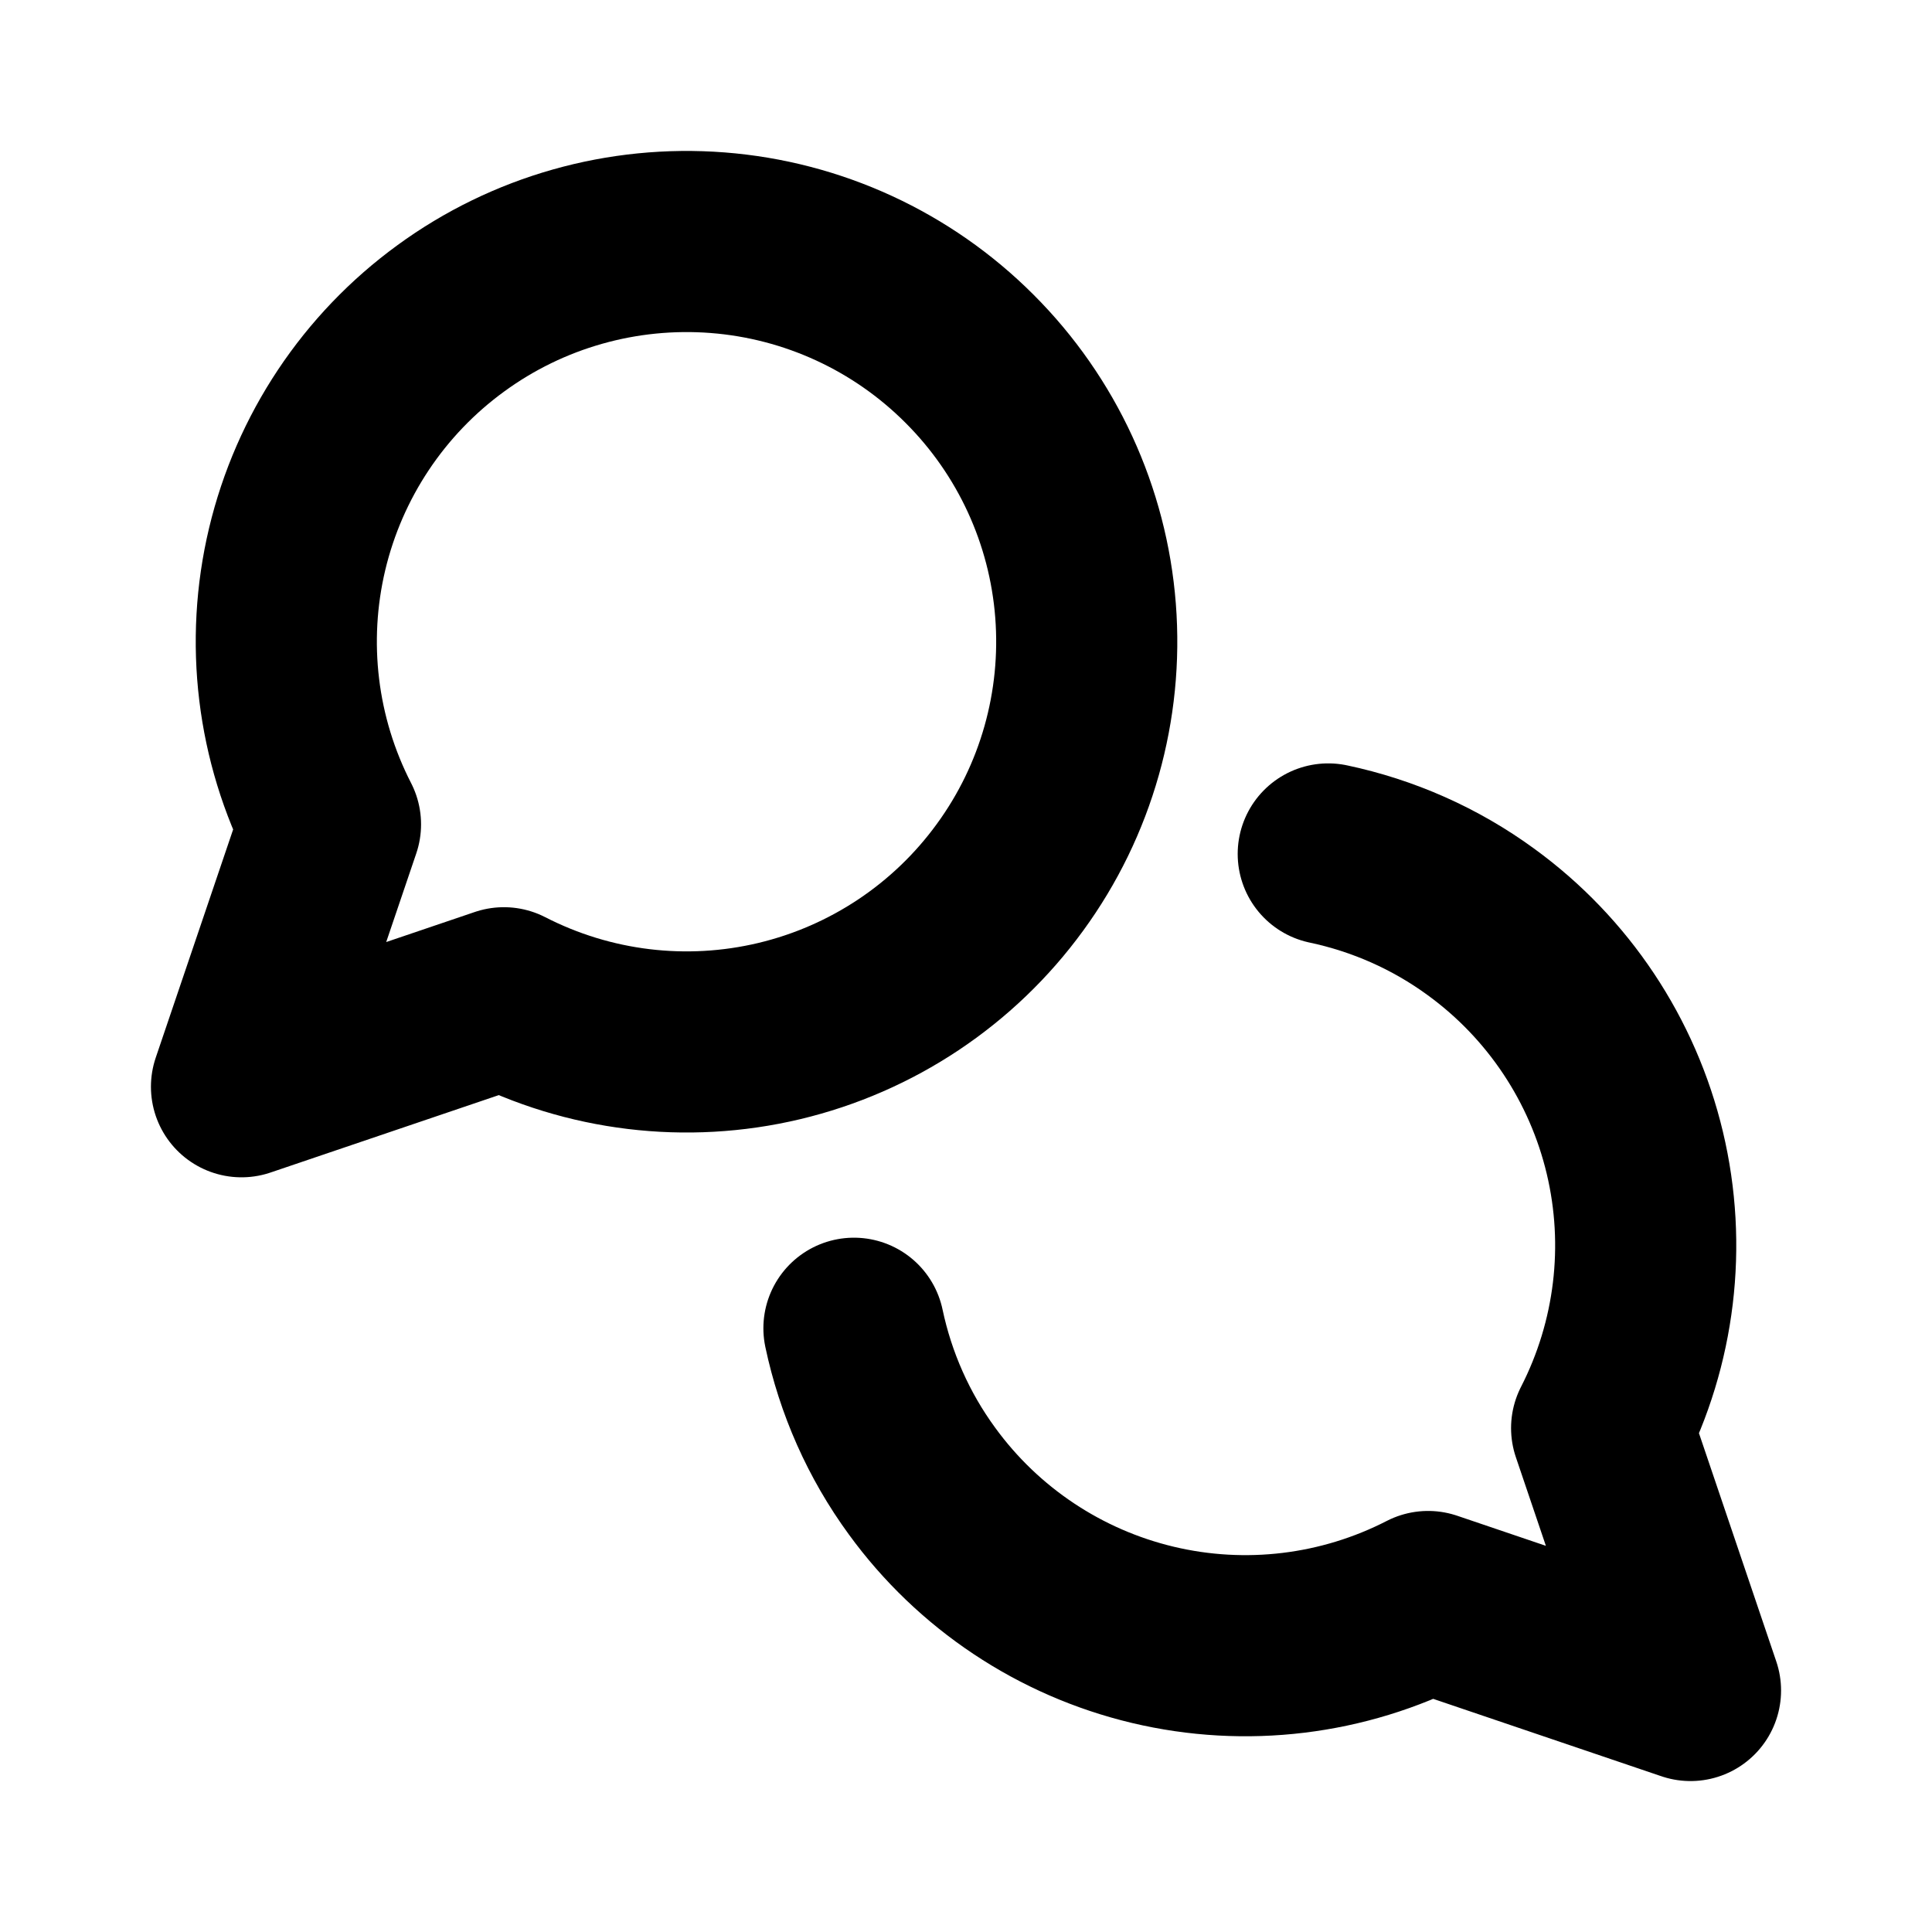 <svg width="16" height="16" viewBox="0 0 16 16" fill="none" xmlns="http://www.w3.org/2000/svg">
<path d="M4.173 8.263C4.876 8.624 5.684 8.722 6.453 8.539C7.221 8.356 7.899 7.905 8.364 7.266C8.83 6.628 9.051 5.844 8.99 5.057C8.929 4.269 8.588 3.529 8.029 2.971C7.471 2.412 6.731 2.071 5.943 2.01C5.156 1.949 4.372 2.17 3.734 2.636C3.095 3.101 2.644 3.779 2.461 4.547C2.278 5.316 2.376 6.124 2.737 6.827L2 9L4.173 8.263Z" stroke="black" stroke-width="1.5" stroke-linecap="round" stroke-linejoin="round"/>
<path d="M7.072 11C7.168 11.454 7.358 11.886 7.636 12.266C8.101 12.905 8.779 13.356 9.547 13.539C10.316 13.722 11.124 13.624 11.827 13.263L14 14L13.264 11.827C13.624 11.124 13.722 10.316 13.539 9.547C13.356 8.779 12.905 8.101 12.266 7.636C11.886 7.358 11.454 7.168 11 7.072" stroke="black" stroke-width="1.5" stroke-linecap="round" stroke-linejoin="round"/>
</svg>
